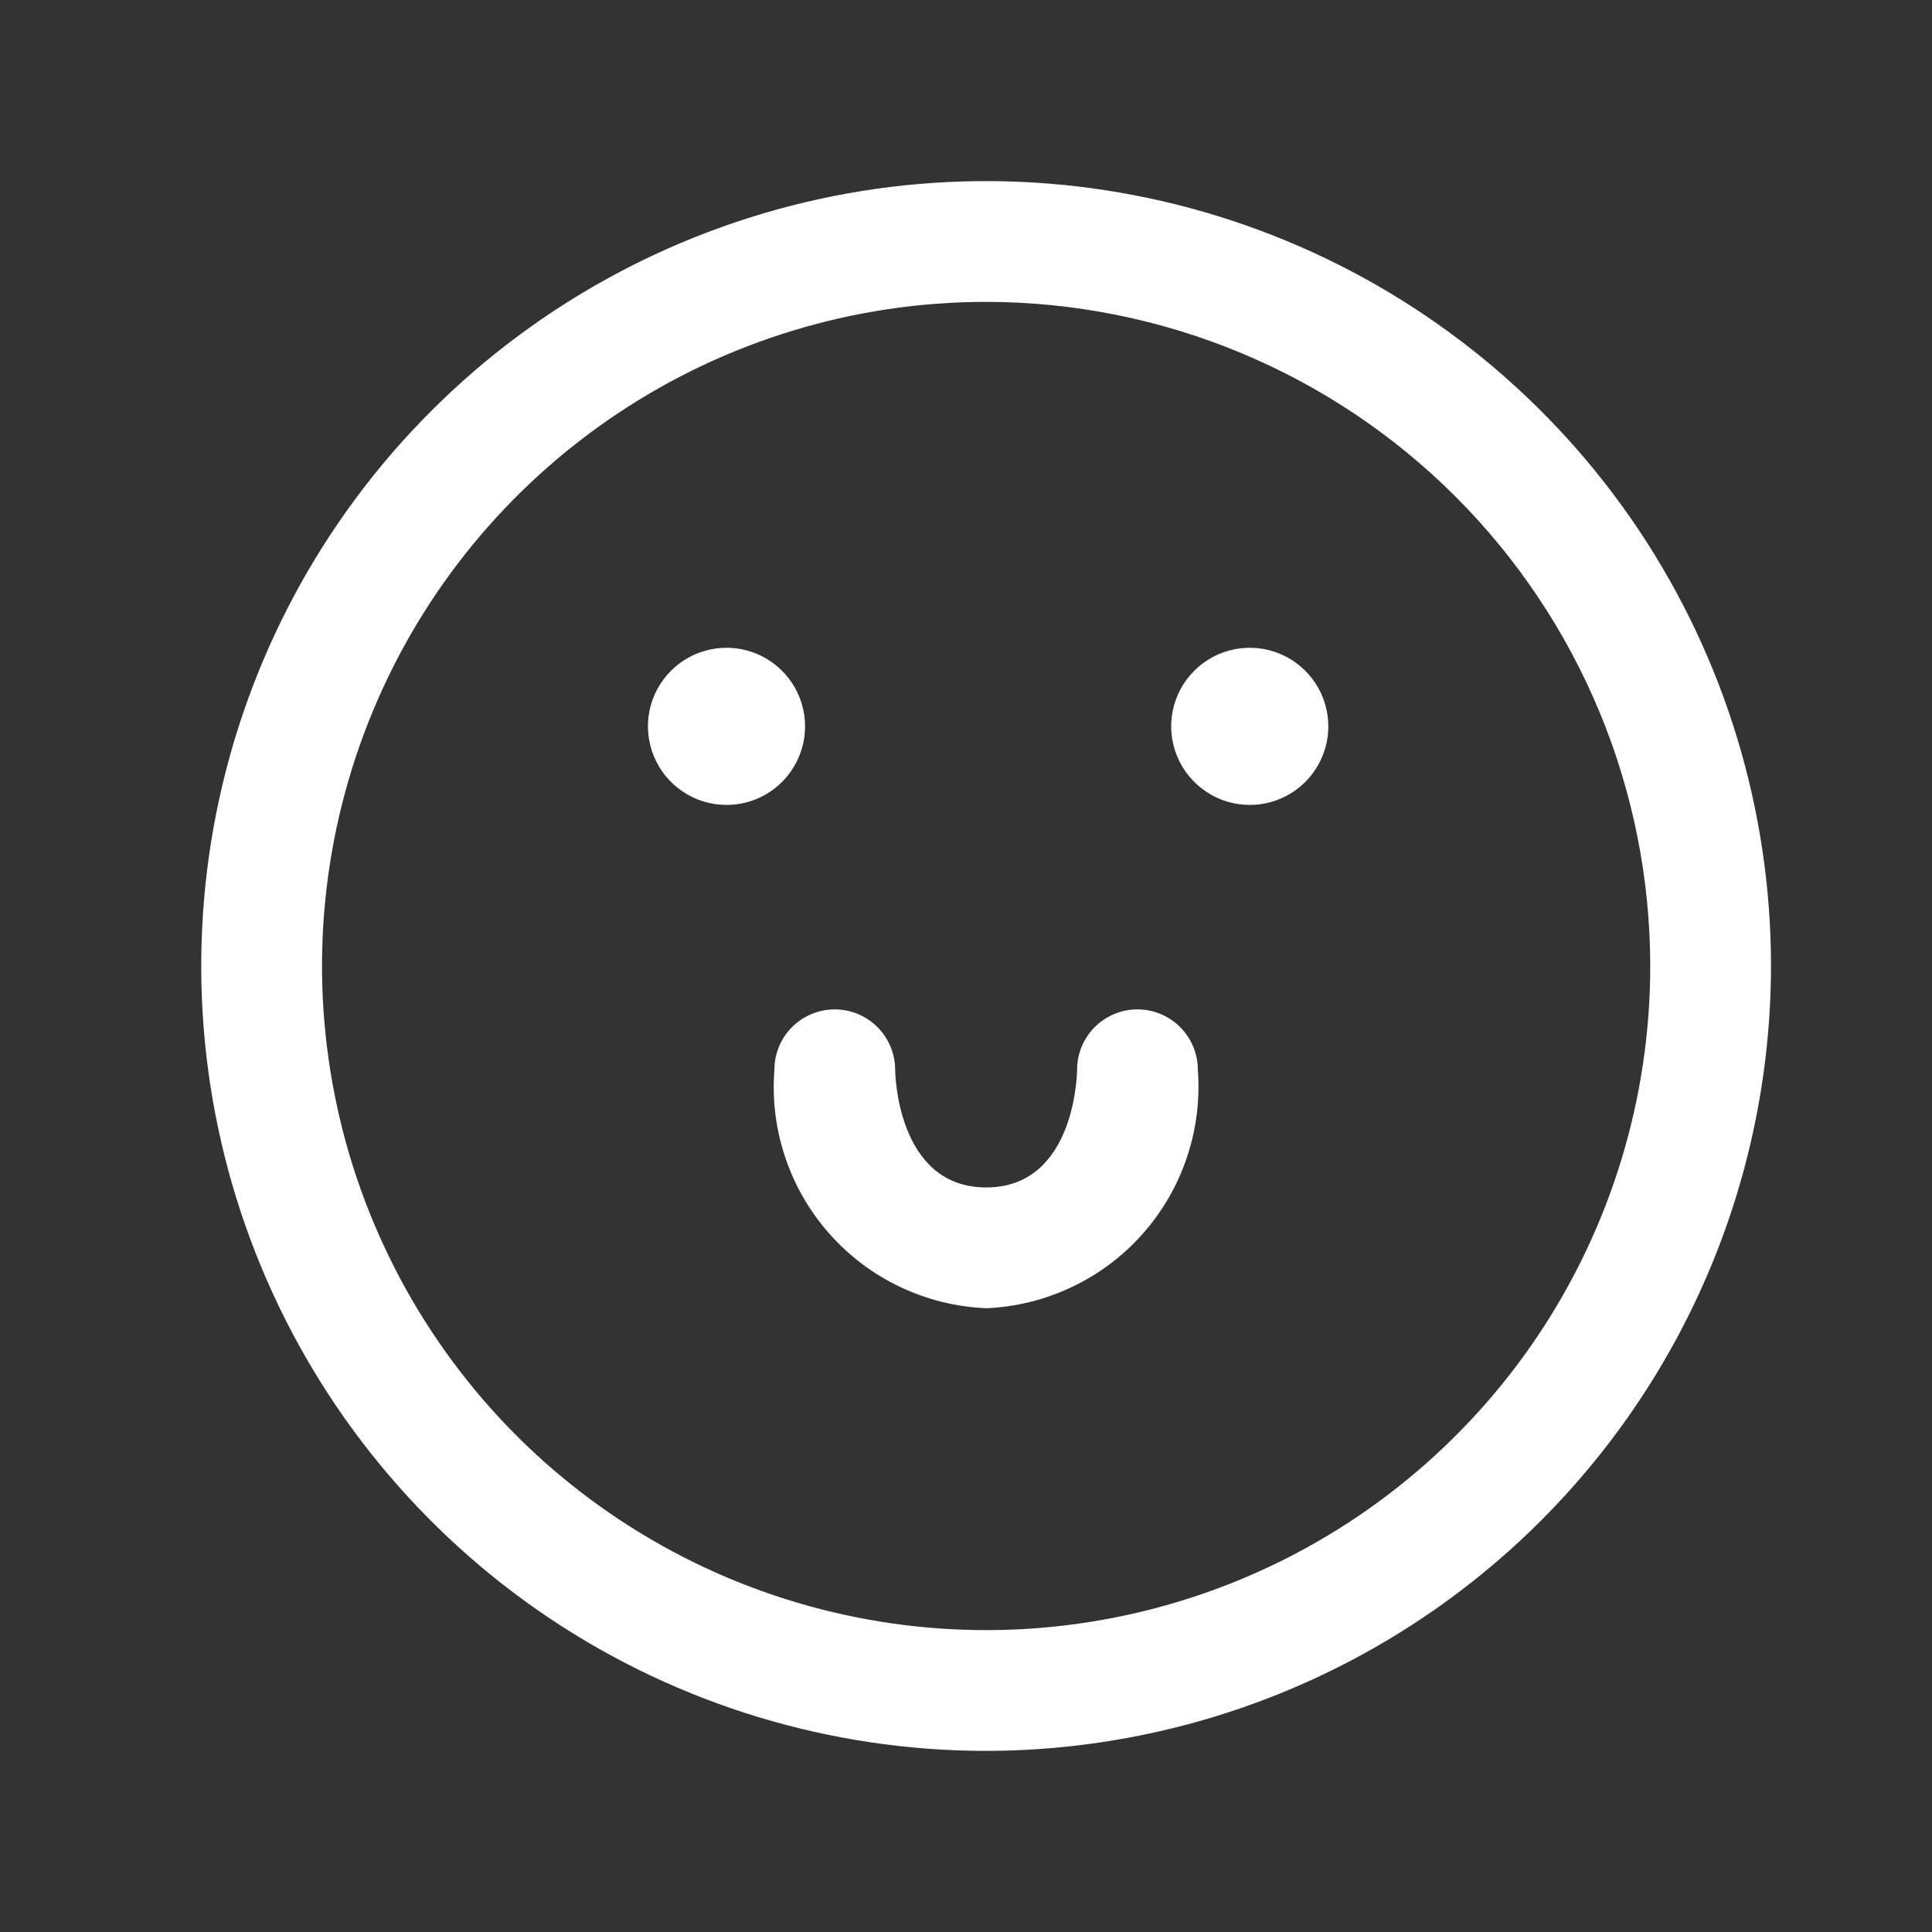 <?xml version="1.0" encoding="UTF-8"?> <svg xmlns="http://www.w3.org/2000/svg" width="24" height="24" viewBox="0 0 24 24" fill="none"><rect x="0" y="0" width="24" height="24" fill="#333333" stroke="none"/><path d="M12.25 21.75C10.322 21.75 8.437 21.178 6.833 20.107C5.23 19.035 3.98 17.513 3.242 15.731C2.504 13.95 2.311 11.989 2.687 10.098C3.064 8.207 3.992 6.469 5.356 5.106C6.719 3.742 8.457 2.814 10.348 2.437C12.239 2.061 14.2 2.254 15.981 2.992C17.763 3.73 19.285 4.98 20.357 6.583C21.428 8.187 22 10.072 22 12C21.997 14.585 20.969 17.063 19.141 18.891C17.313 20.719 14.835 21.747 12.25 21.75ZM12.25 3.75C10.618 3.75 9.023 4.234 7.667 5.14C6.31 6.047 5.252 7.335 4.628 8.843C4.004 10.35 3.84 12.009 4.159 13.61C4.477 15.21 5.263 16.68 6.416 17.834C7.57 18.987 9.04 19.773 10.64 20.091C12.241 20.41 13.9 20.246 15.407 19.622C16.915 18.998 18.203 17.94 19.11 16.584C20.016 15.227 20.5 13.632 20.5 12C20.498 9.813 19.628 7.716 18.081 6.169C16.534 4.622 14.437 3.752 12.25 3.75Z" fill="white"></path><path d="M9.026 9.999C8.832 9.999 8.643 9.942 8.483 9.834C8.322 9.727 8.197 9.574 8.123 9.395C8.049 9.217 8.03 9.02 8.068 8.83C8.106 8.641 8.2 8.467 8.337 8.331C8.474 8.194 8.649 8.102 8.838 8.065C9.028 8.028 9.225 8.048 9.403 8.123C9.581 8.198 9.733 8.324 9.84 8.486C9.946 8.647 10.002 8.837 10.001 9.03C9.999 9.287 9.895 9.534 9.713 9.715C9.53 9.897 9.283 9.999 9.026 9.999Z" fill="white"></path><path d="M15.526 9.999C15.332 9.999 15.143 9.942 14.983 9.834C14.822 9.727 14.697 9.574 14.623 9.395C14.549 9.217 14.53 9.02 14.568 8.83C14.606 8.641 14.7 8.467 14.837 8.331C14.974 8.194 15.149 8.102 15.338 8.065C15.528 8.028 15.725 8.048 15.903 8.123C16.081 8.198 16.233 8.324 16.34 8.486C16.446 8.647 16.502 8.837 16.501 9.03C16.499 9.287 16.395 9.534 16.213 9.715C16.03 9.897 15.783 9.999 15.526 9.999Z" fill="white"></path><path d="M12.251 16.251C11.881 16.236 11.518 16.146 11.184 15.988C10.85 15.83 10.551 15.605 10.306 15.329C10.06 15.053 9.873 14.729 9.755 14.379C9.637 14.028 9.591 13.658 9.62 13.289C9.62 13.09 9.699 12.899 9.839 12.759C9.98 12.618 10.171 12.539 10.37 12.539C10.568 12.539 10.759 12.618 10.9 12.759C11.04 12.899 11.12 13.09 11.12 13.289C11.12 13.304 11.133 14.751 12.251 14.751C13.368 14.751 13.38 13.304 13.38 13.289C13.38 13.09 13.459 12.899 13.599 12.759C13.74 12.618 13.931 12.539 14.13 12.539C14.329 12.539 14.519 12.618 14.66 12.759C14.8 12.899 14.88 13.09 14.88 13.289C14.908 13.658 14.862 14.028 14.744 14.378C14.627 14.729 14.439 15.052 14.194 15.328C13.949 15.605 13.65 15.829 13.316 15.987C12.982 16.146 12.62 16.236 12.251 16.251Z" fill="white"></path></svg> 